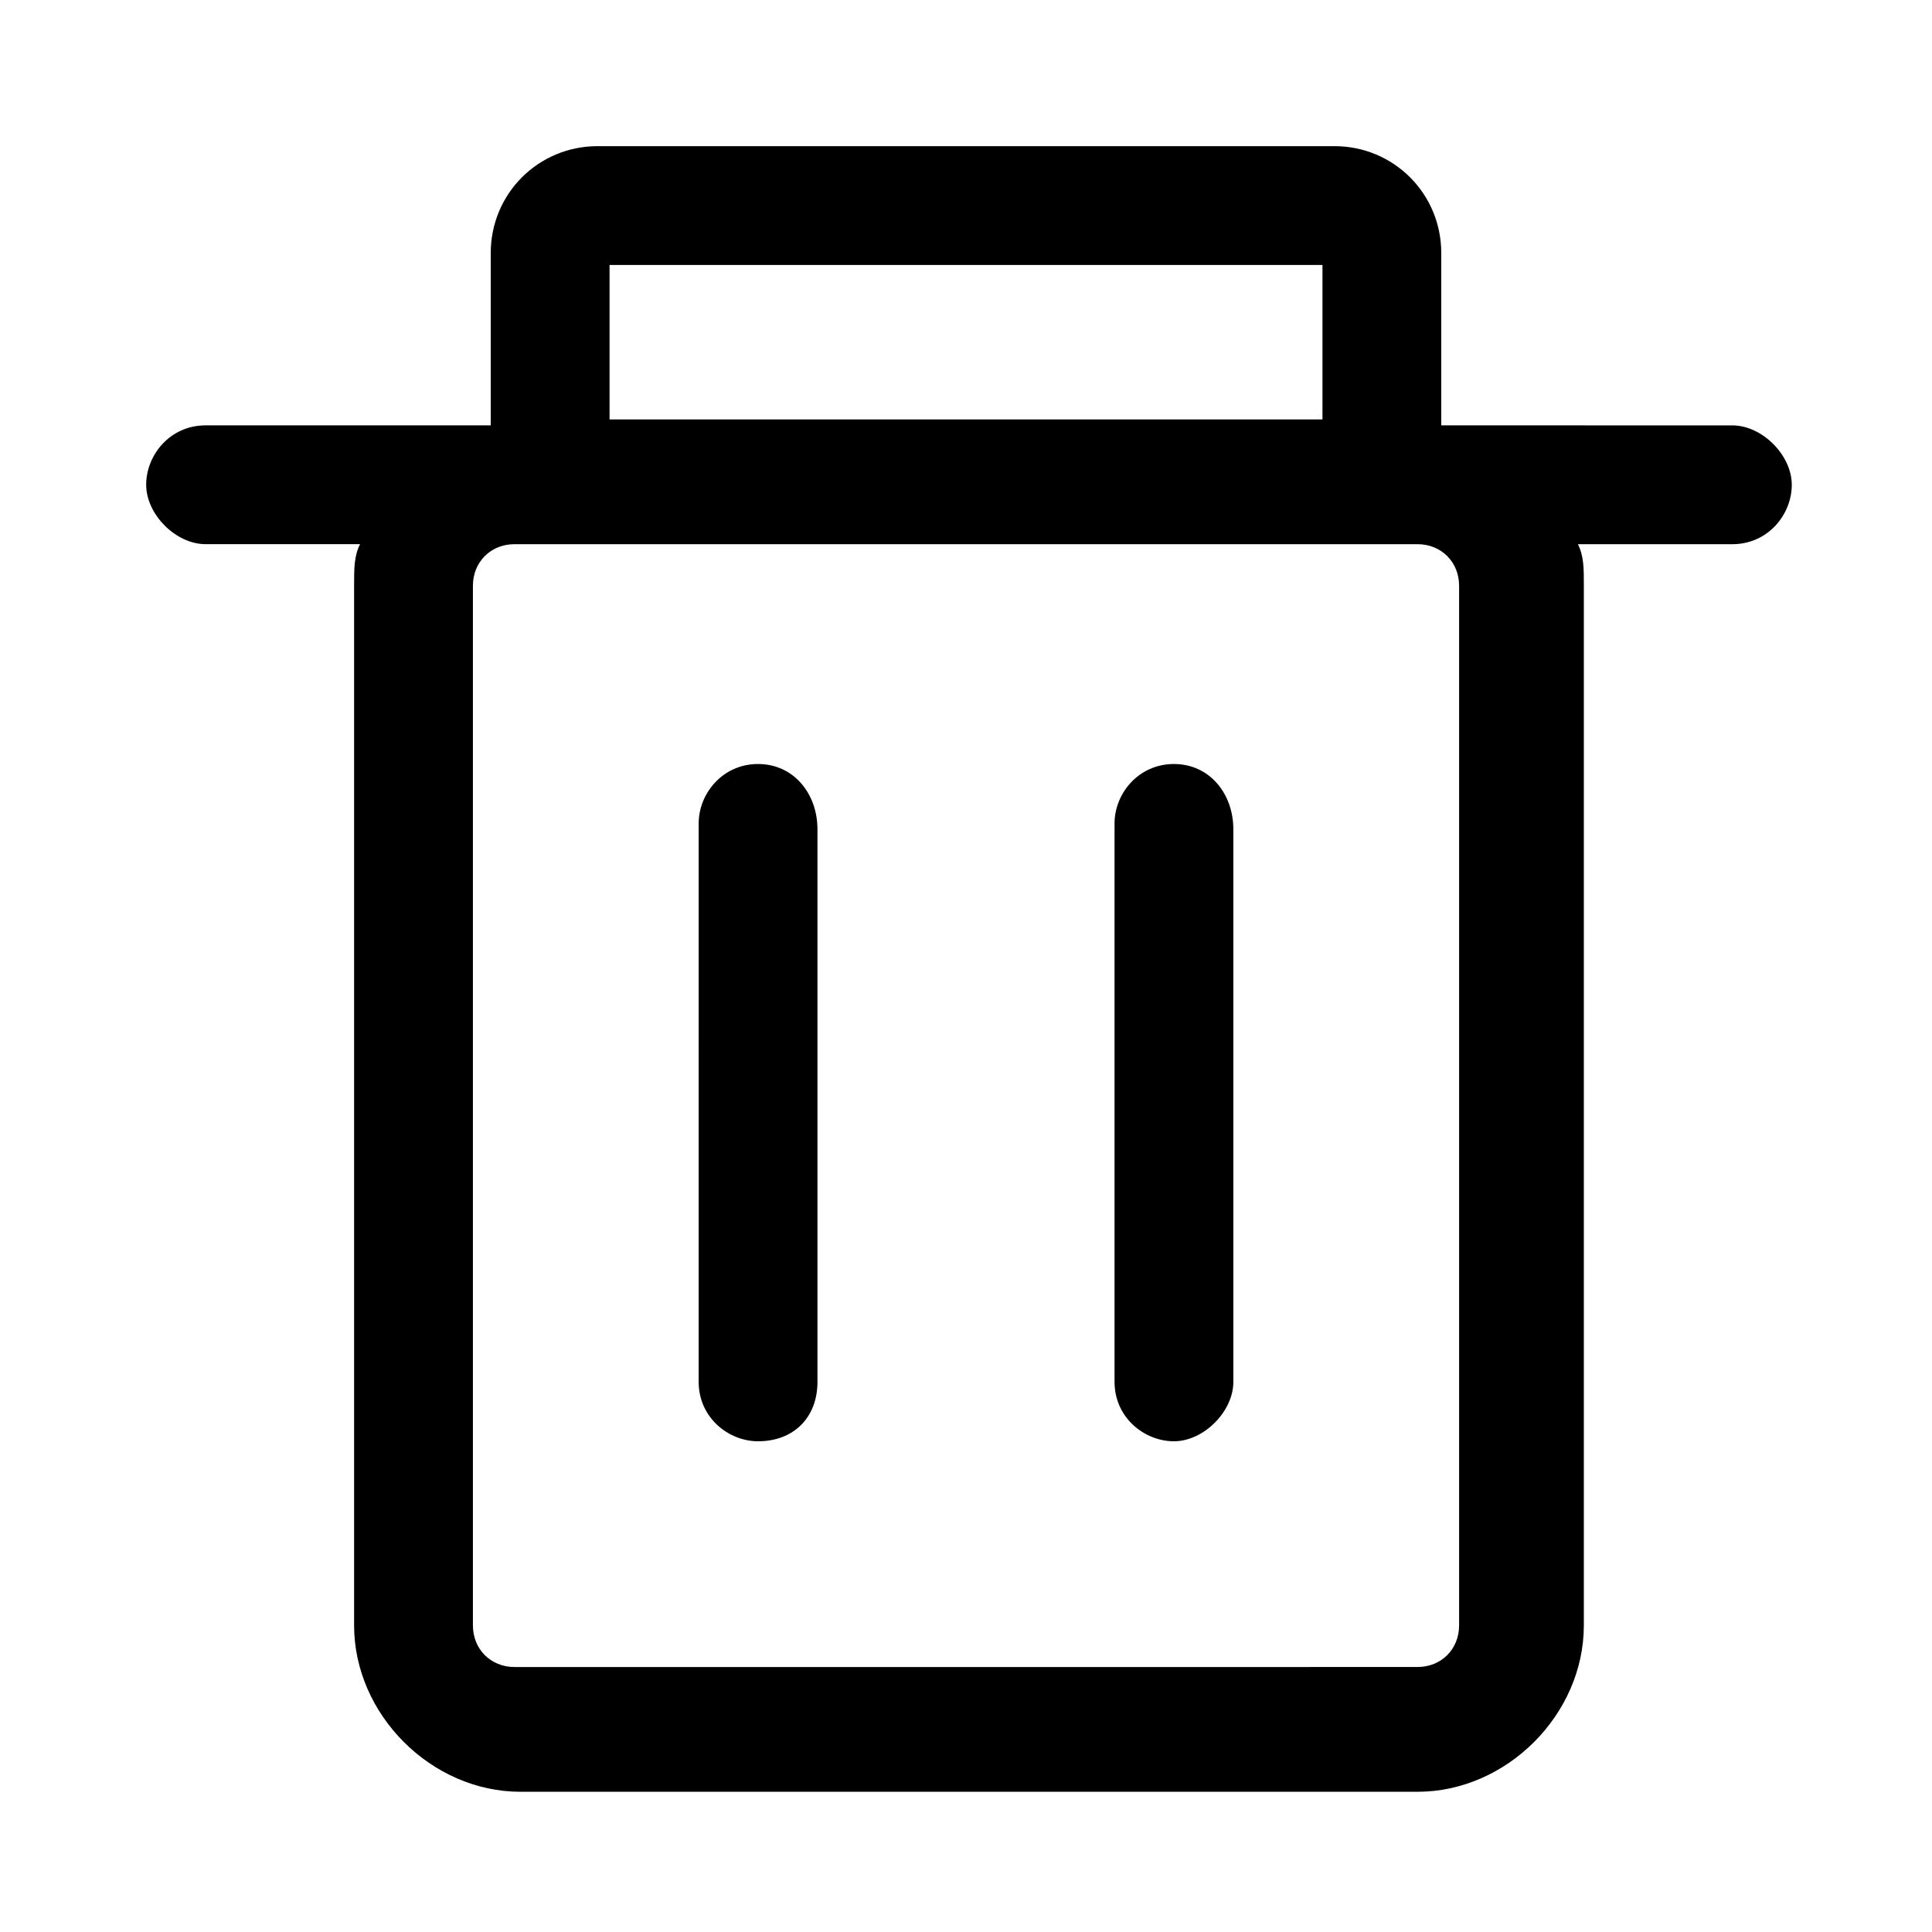 <?xml version="1.0" encoding="UTF-8"?>
<!-- Uploaded to: SVG Repo, www.svgrepo.com, Generator: SVG Repo Mixer Tools -->
<svg fill="#000000" width="800px" height="800px" version="1.1" viewBox="144 144 512 512" xmlns="http://www.w3.org/2000/svg">
 <path d="m302.39 182.73c-15.746 0-28.34 12.594-28.34 28.34v45.656h-75.57c-9.445 0-15.742 7.871-15.742 15.742s7.871 15.742 15.742 15.742h40.934c-1.574 3.152-1.574 6.301-1.574 11.027v275.52c0 23.617 20.469 44.082 44.082 44.082h237.73c23.617 0 44.082-20.469 44.082-44.082l0.004-275.52c0-4.723 0-7.871-1.574-11.02h40.934c9.445 0 15.742-7.871 15.742-15.742 0-7.871-7.871-15.742-15.742-15.742l-77.148-0.008v-45.656c0-15.742-12.594-28.34-28.34-28.34zm3.148 31.488h188.93v40.934h-188.93zm-25.191 73.996h239.31c6.297 0 11.02 4.723 11.02 11.02v275.52c0 6.297-4.723 11.02-11.02 11.02l-239.31 0.004c-6.297 0-11.02-4.723-11.02-11.02v-275.52c0-6.301 4.723-11.023 11.02-11.023zm64.551 58.254c-9.445 0-15.742 7.871-15.742 15.742l-0.004 148c0 9.445 7.871 15.742 15.742 15.742 9.445 0 15.742-6.297 15.742-15.742v-146.42c0.004-9.449-6.293-17.32-15.738-17.32zm110.21 0c-9.445 0-15.742 7.871-15.742 15.742v148c0 9.445 7.871 15.742 15.742 15.742 7.871 0 15.742-7.871 15.742-15.742v-146.42c0.004-9.449-6.293-17.32-15.742-17.32z"/>
</svg>